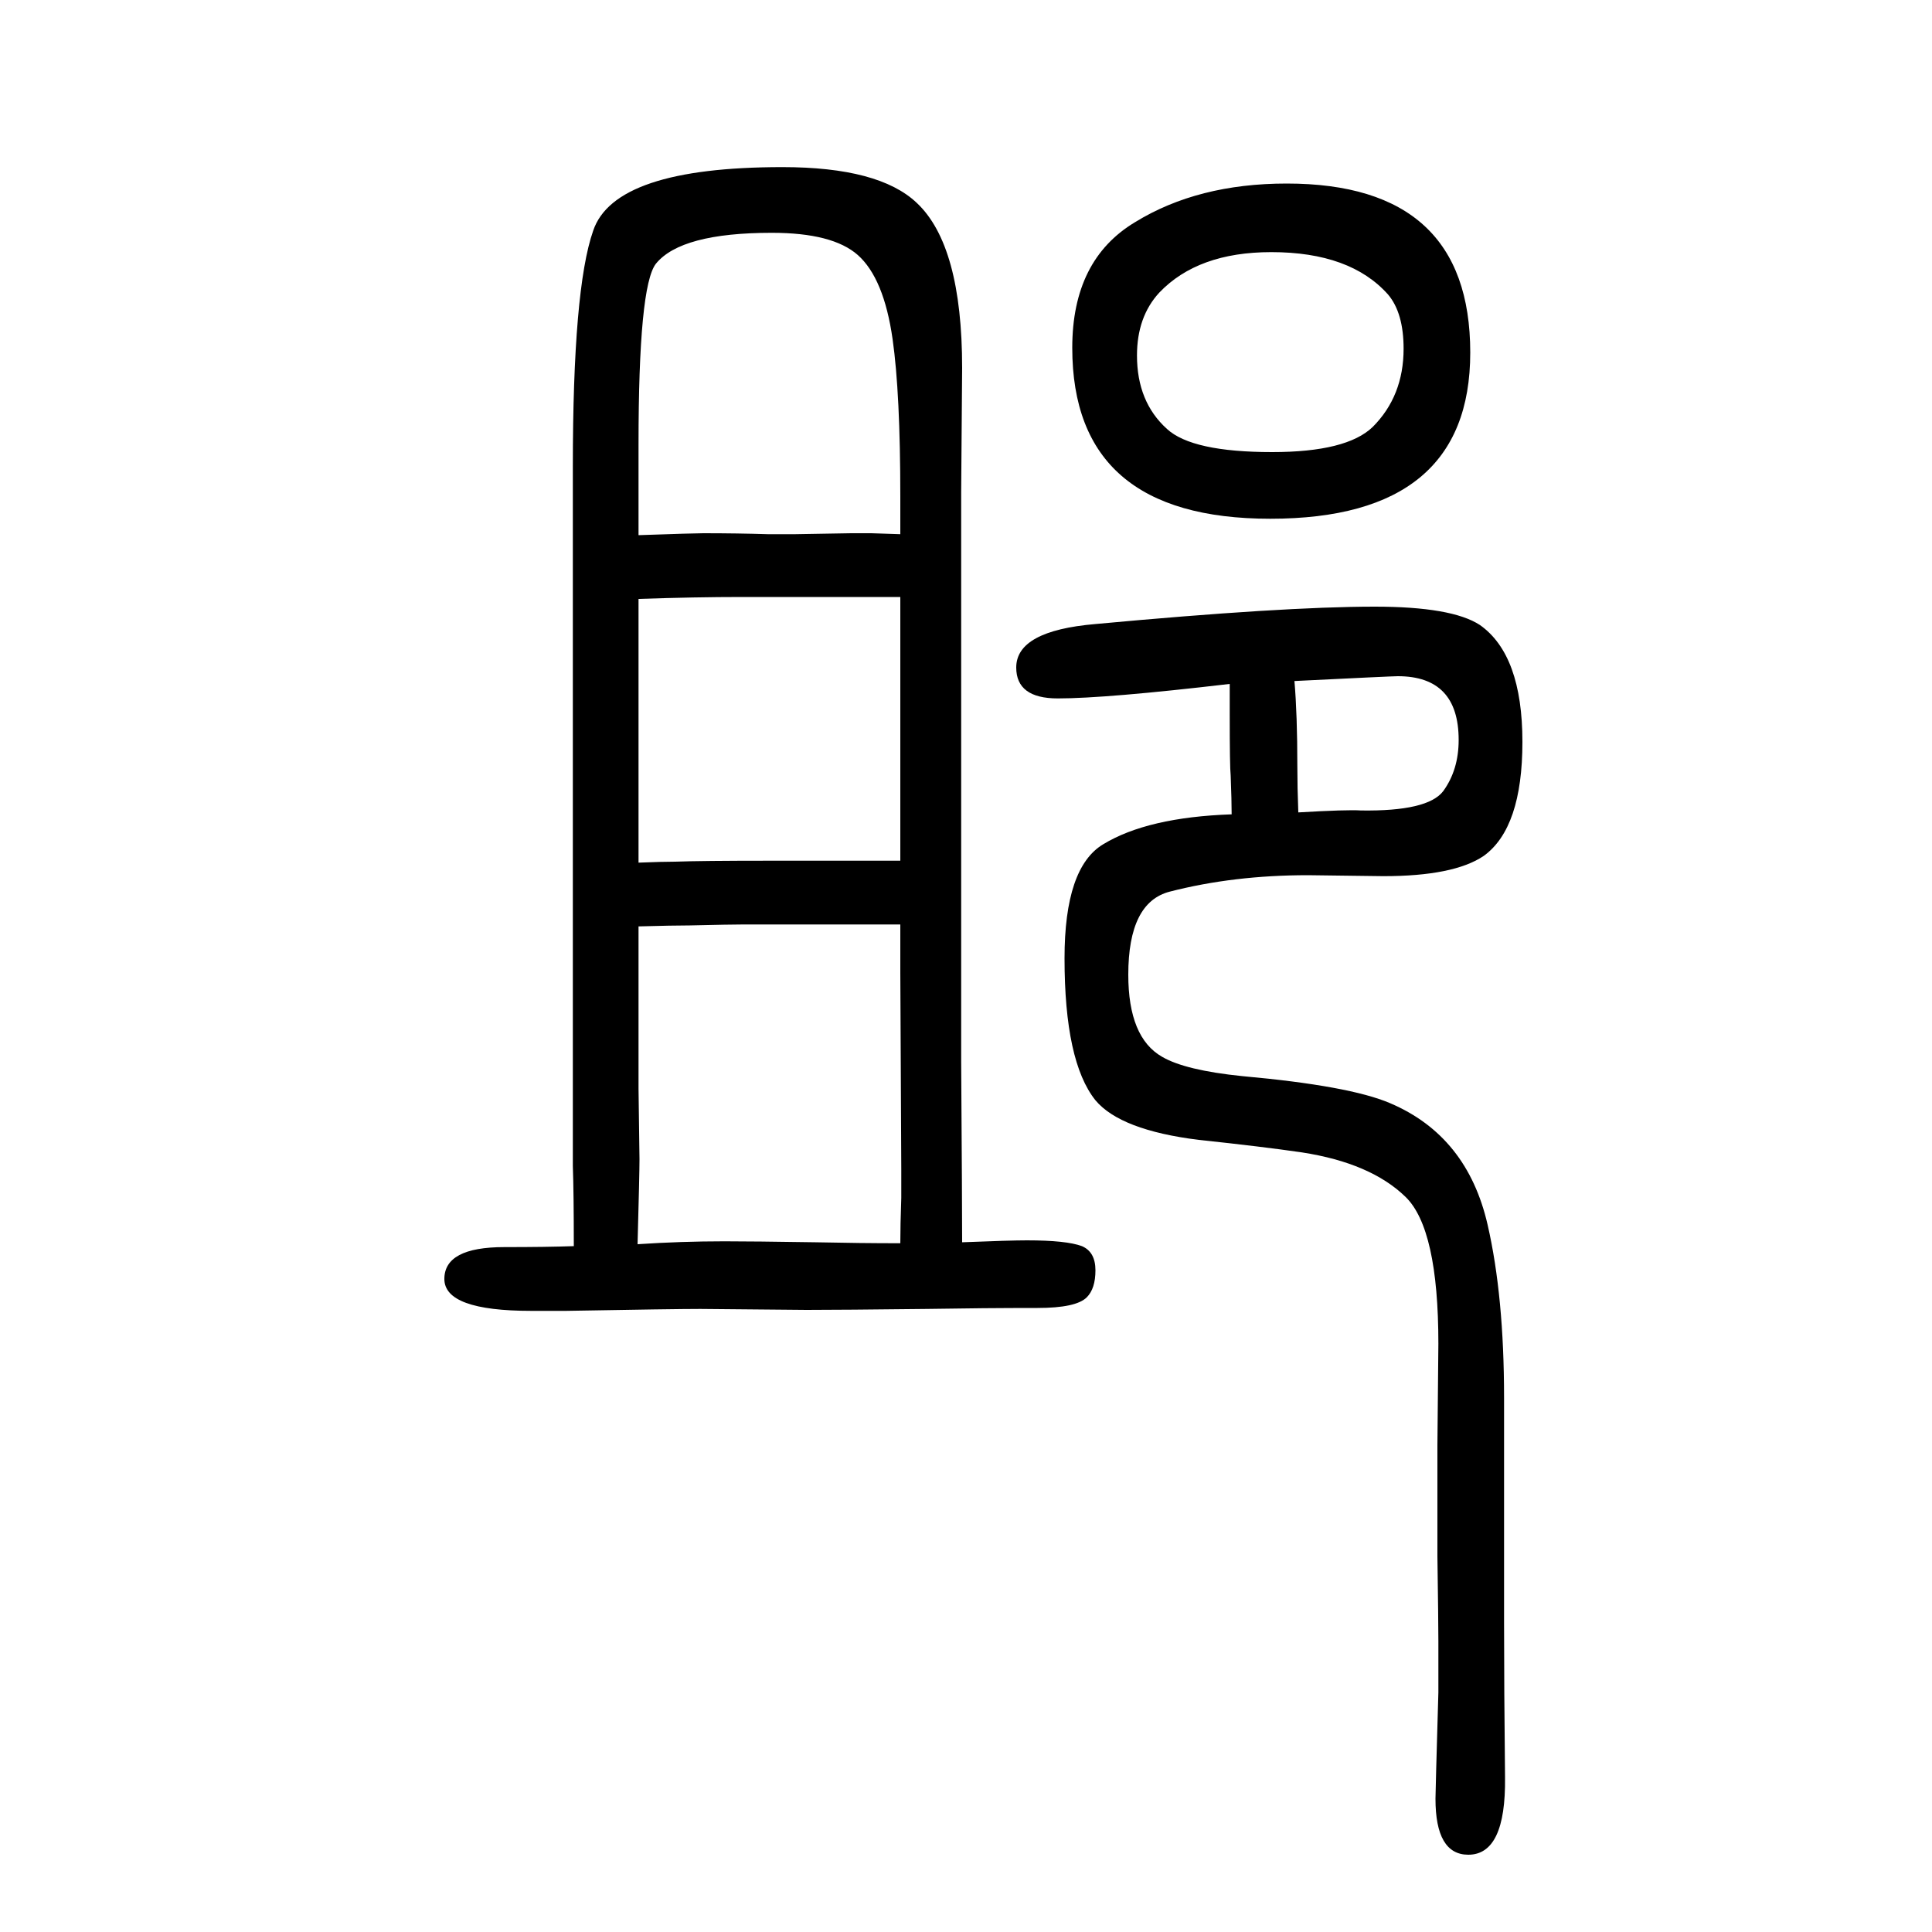 <svg xmlns="http://www.w3.org/2000/svg" xmlns:xlink="http://www.w3.org/1999/xlink" height="100" width="100" version="1.1"><path d="M594 360q0 55 -1 83v37v184v109v96v156v142q0 184 21 244q22 66 196 66q100 0 139 -37q47 -44 47 -171l-1 -128v-96v-131v-132v-100v-131q1 -149 1 -187q50 2 67 2q41 0 57 -6q14 -6 14 -25t-9 -28q-11 -11 -51 -11q-55 0 -115 -1q-88 -1 -124 -1l-110 1q-27 0 -139 -2
h-36q-90 0 -90 33t62 33q44 0 72 1zM660 362q45 3 90 3q29 0 94 -1q47 -1 88 -1q0 18 1 47v30l-1 203v15v35h-37h-16h-109q-13 0 -56 -1q-17 0 -53 -1v-46v-20v-102l1 -73q0 -15 -2 -88zM932 1032h-38h-17h-109q-48 0 -107 -2v-59v-26v-106v-25v-57q25 1 38 1q27 1 98 1h35
h52h20h28v56v71v45v101zM661 1096q58 2 67 2q35 0 67 -1h28l58 1h21l30 -1v39q0 107 -8 163q-9 63 -36 87q-26 23 -89 23q-94 0 -120 -32q-18 -23 -18 -187v-42v-52zM1273 942q-128 -15 -178 -15q-43 0 -43 32q0 38 82 45q194 18 289 18q80 0 109 -19q44 -31 44 -121
q0 -89 -40 -118q-31 -21 -104 -21l-78 1q-77 0 -143 -17q-43 -11 -43 -86q0 -65 35 -85q24 -14 83 -20q111 -10 153 -28q80 -34 101 -126q17 -74 17 -179v-105v-127q0 -67 1 -161q1 -80 -38 -80q-34 0 -34 58q0 7 3 110v53q0 20 -1 88v115l1 105q0 119 -34 152
q-36 35 -107 46q-41 6 -107 13q-81 10 -107 41q-32 40 -32 147q0 94 40 118q46 28 133 31q0 14 -1 40q-1 9 -1 64v31zM1344 809q51 3 65 2q69 -1 85 20q16 22 16 53q0 66 -63 66q-6 0 -107 -5q3 -35 3 -88q0 -22 1 -48zM1332 1460q190 0 190 -175q0 -172 -207 -172
q-205 0 -205 177q0 91 65 130q65 40 157 40zM1316 1389q-76 0 -116 -42q-23 -25 -23 -65q0 -48 31 -76q26 -24 109 -24q77 0 104 26q32 32 32 81q0 37 -16 56q-39 44 -121 44z" style="" transform="scale(0.05 -0.05) translate(0 -1650)"/></svg>